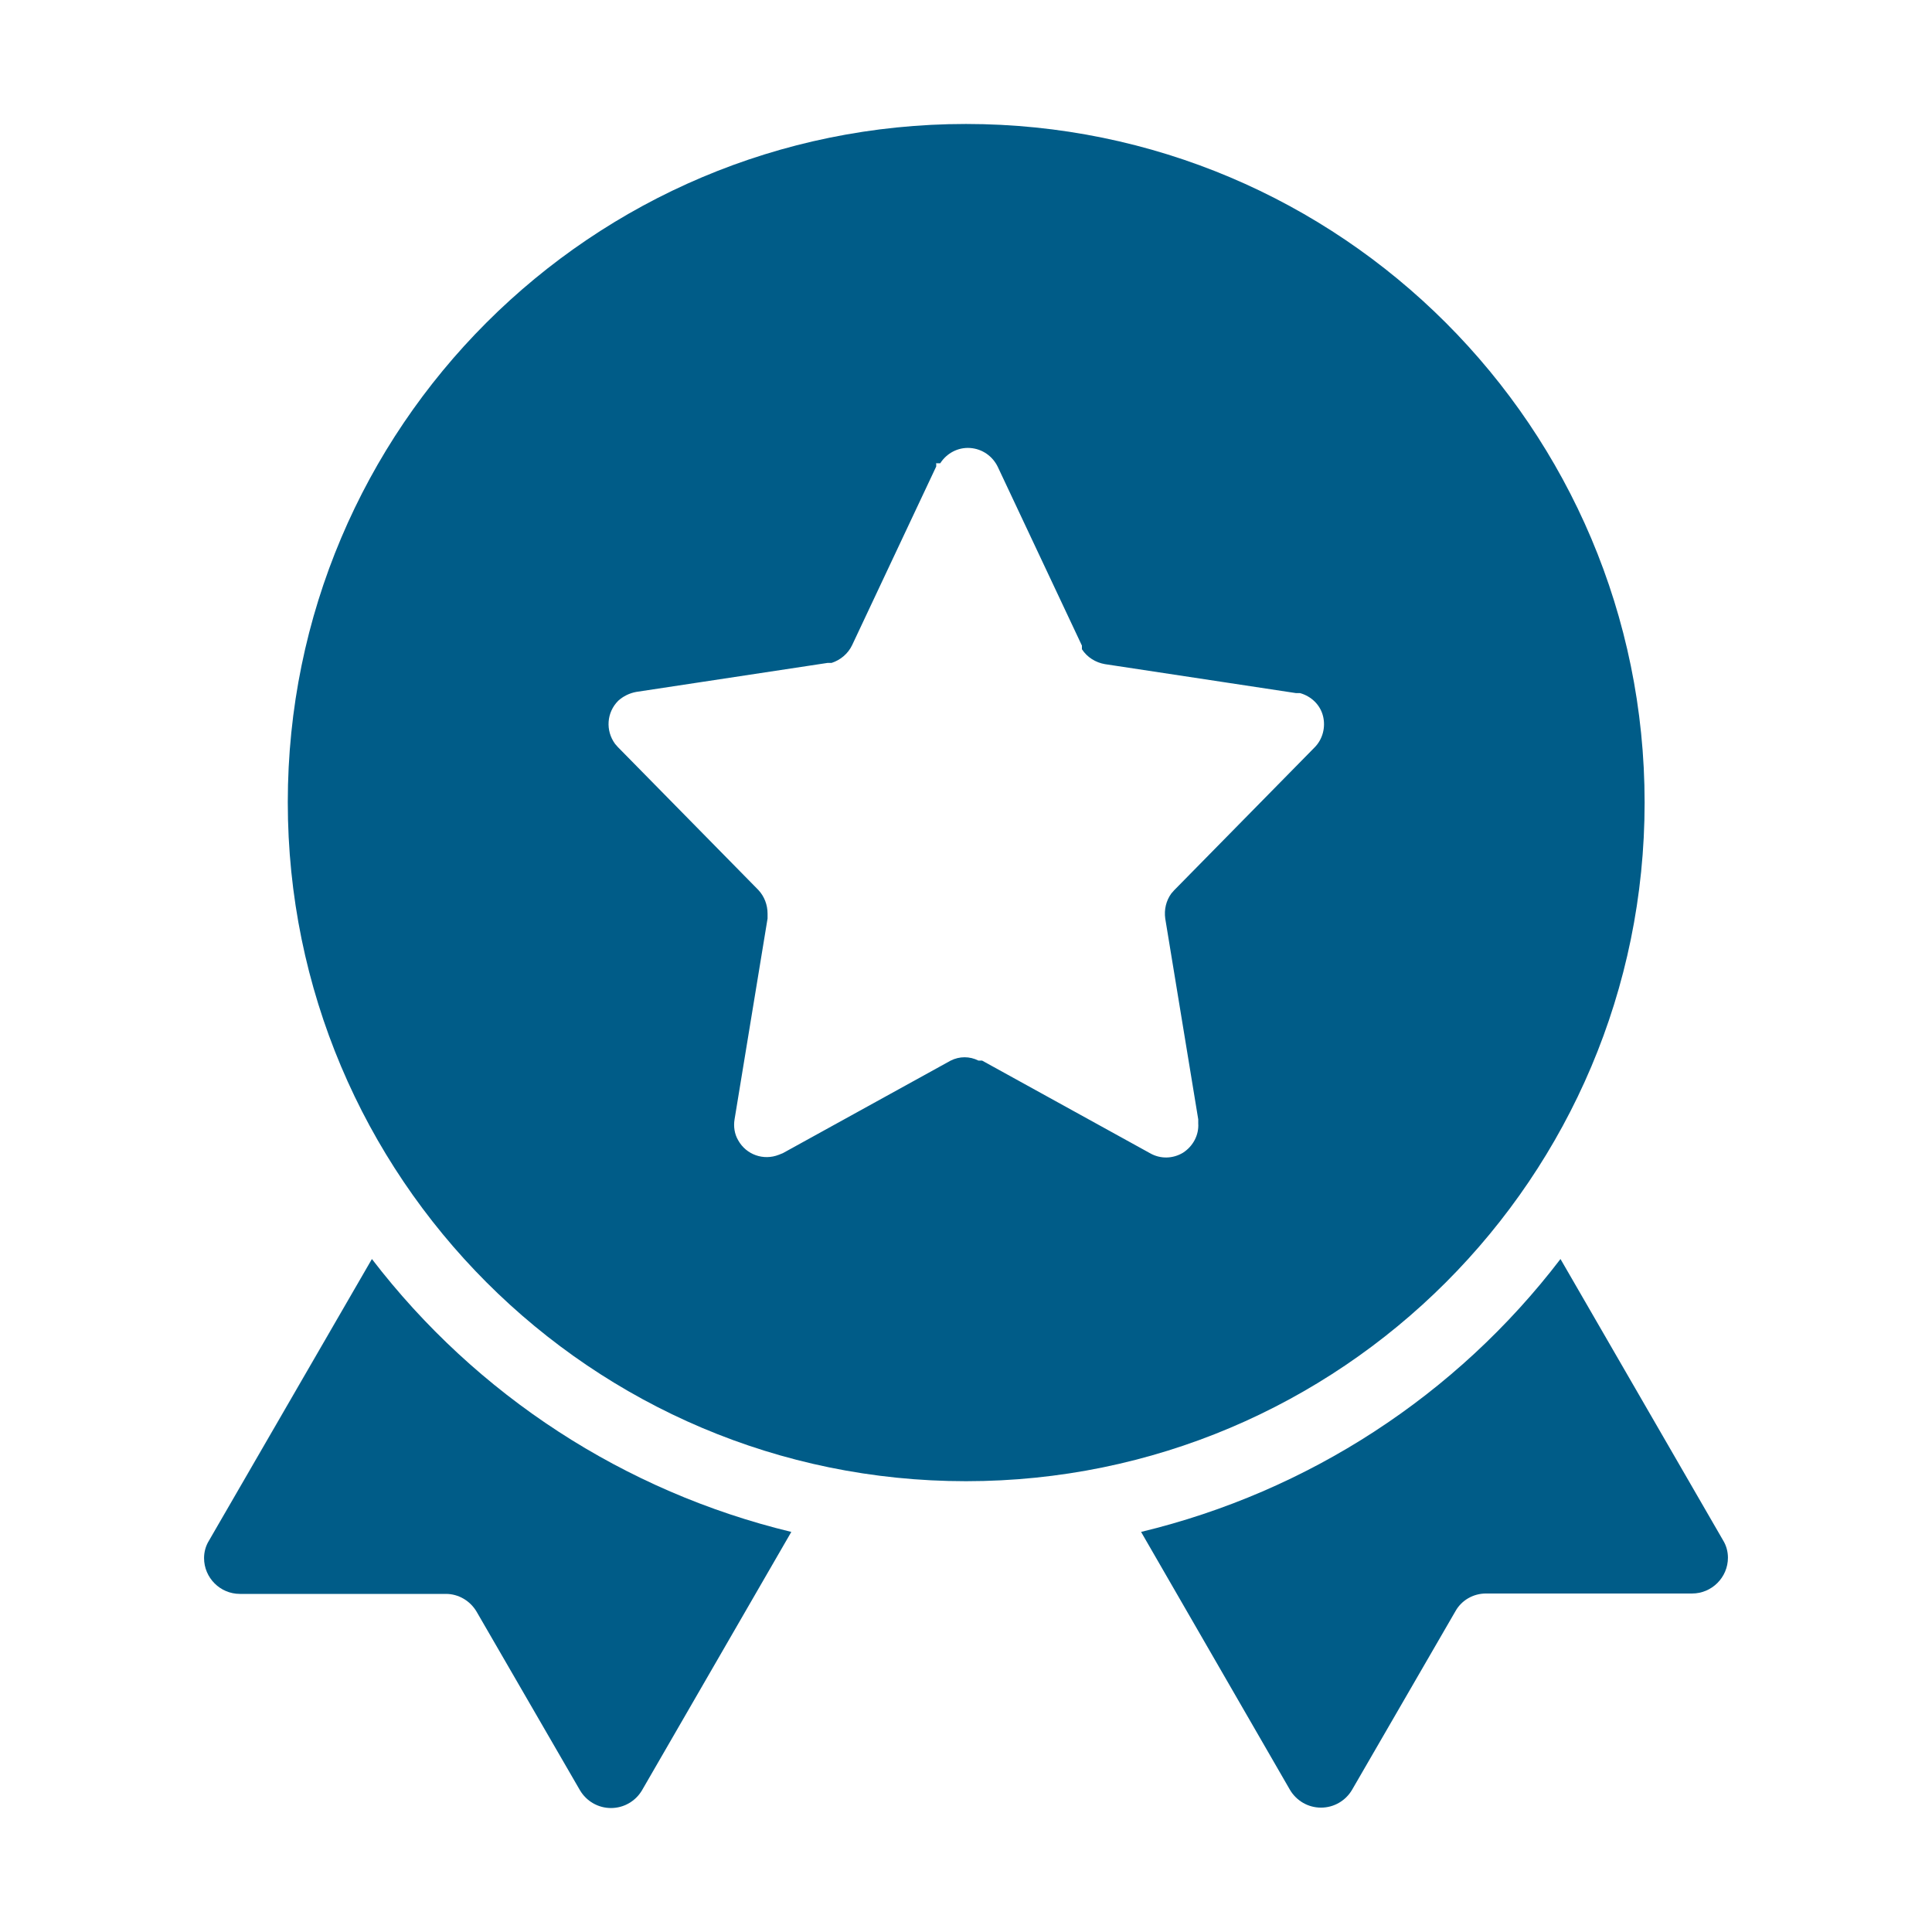 <?xml version="1.0" encoding="UTF-8"?><svg id="Capa_1" xmlns="http://www.w3.org/2000/svg" viewBox="0 0 48 48"><defs><style>.cls-1{fill:#005c88;fill-rule:evenodd;stroke-width:0px;}</style></defs><path class="cls-1" d="M24,3.08c9.31,0,16.86,7.55,16.86,16.86s-7.55,16.86-16.86,16.86S7.15,29.24,7.15,19.93,14.7,3.08,24,3.08M23.26,11.5v.09l-2.09,4.44c-.1.21-.29.37-.51.44h-.1l-4.75.72c-.17.03-.33.11-.45.22-.29.29-.32.74-.08,1.07l.07.08,3.49,3.55c.15.16.23.37.23.59v.12l-.82,4.99c-.03.18,0,.37.09.52.2.36.63.51,1.01.36l.1-.04,4.17-2.3c.22-.11.47-.11.69,0h.09l4.17,2.3c.26.15.57.14.82-.01.25-.16.4-.44.38-.73v-.1l-.82-4.99c-.03-.22.02-.44.15-.62l.07-.08,3.49-3.55c.2-.2.28-.5.21-.78-.07-.28-.29-.49-.57-.57h-.1l-4.75-.72c-.23-.04-.44-.17-.57-.37v-.09l-2.09-4.44c-.13-.27-.39-.45-.69-.47-.3-.02-.58.13-.74.38h-.11Z"/><path class="cls-1" d="M5.2,38.27l4.04-6.99c2.6,3.39,6.28,5.78,10.42,6.78l-3.71,6.42c-.16.27-.45.44-.77.44s-.61-.17-.77-.44l-2.57-4.44c-.16-.27-.45-.44-.76-.44h-5.12c-.49,0-.89-.4-.89-.89,0-.15.04-.3.12-.43l4.04-6.99-4.03,6.98Z"/><path class="cls-1" d="M38.77,31.28l4.04,6.99c.08.13.12.28.12.43,0,.49-.4.89-.89.89h-5.12c-.32,0-.61.17-.76.44l-2.57,4.44c-.16.27-.45.44-.77.44s-.61-.17-.77-.44l-3.7-6.41c4.15-1,7.83-3.39,10.42-6.78"/></svg>